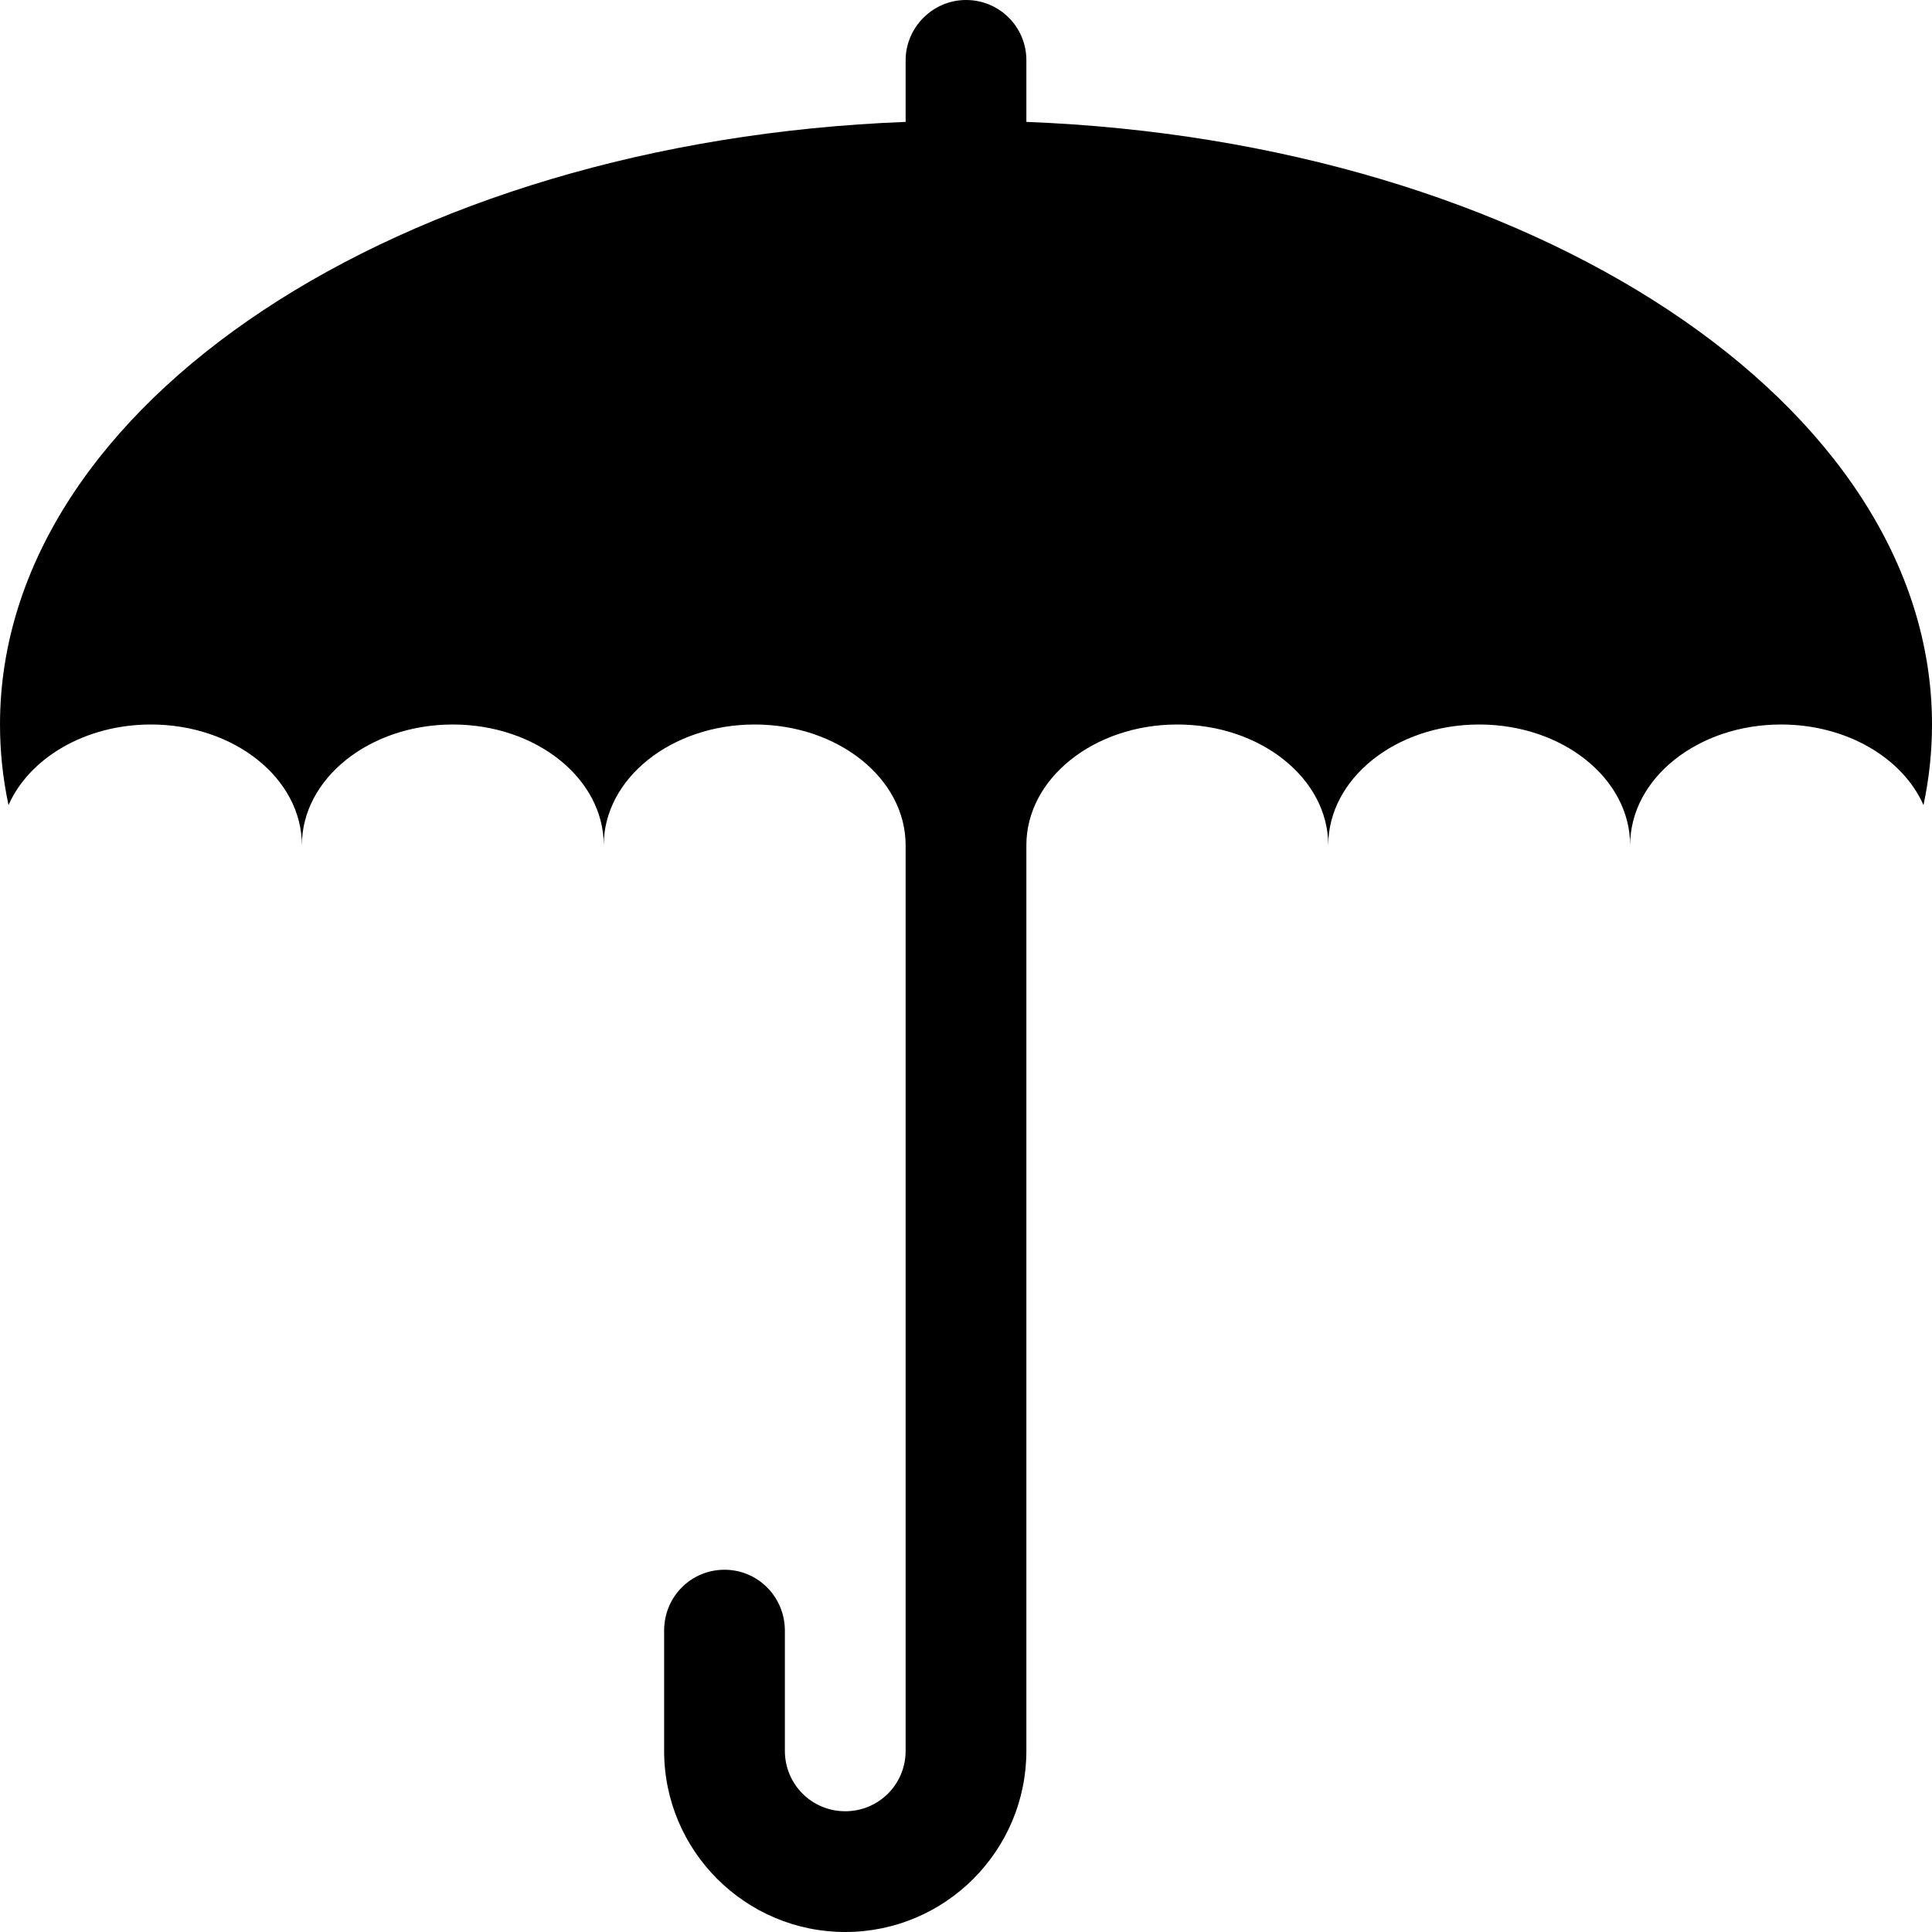 <?xml version="1.0" ?><svg height="32px" version="1.1" viewBox="0 0 32 32" width="32px" xmlns="http://www.w3.org/2000/svg" xmlns:sketch="http://www.bohemiancoding.com/sketch/ns" xmlns:xlink="http://www.w3.org/1999/xlink"><title/><defs/><g fill="none" fill-rule="evenodd" id="Icons new Arranged Names" stroke="none" stroke-width="1"><g fill="#000000" id="61 Umbrella"><path d="M0.141,13.335 C0.048,12.898 0,12.453 0,12 C0,6.687 6.629,2.342 15,2.019 L15,0.998 C15,0.456 15.448,0 16,0 C16.556,0 17,0.447 17,0.998 L17,2.019 C25.371,2.342 32,6.687 32,12 C32,12.453 31.952,12.898 31.859,13.335 C31.516,12.557 30.589,12 29.5,12 C28.119,12 27,12.895 27,14 C27,12.895 25.881,12 24.5,12 C23.119,12 22,12.895 22,14 C22,12.895 20.881,12 19.5,12 C18.119,12 17,12.895 17,14 L17,29 C17,30.653 15.657,32 14,32 C12.347,32 11,30.657 11,29 C11,28.998 11,28.996 11,28.994 C11,28.993 11,28.992 11,28.991 L11,27.009 C11,26.443 11.448,26 12,26 C12.556,26 13,26.452 13,27.009 L13,28 L13,28.991 L13,29 C13,29.552 13.444,30 14,30 C14.552,30 15,29.556 15,29 L15,26.171 L15,26 L15,14 C15,12.895 13.881,12 12.5,12 C11.119,12 10,12.895 10,14 C10,12.895 8.881,12 7.5,12 C6.119,12 5,12.895 5,14 C5,12.895 3.881,12 2.5,12 C1.411,12 0.484,12.557 0.141,13.335 Z M0.141,13.335" id="Oval 262"/></g></g></svg>